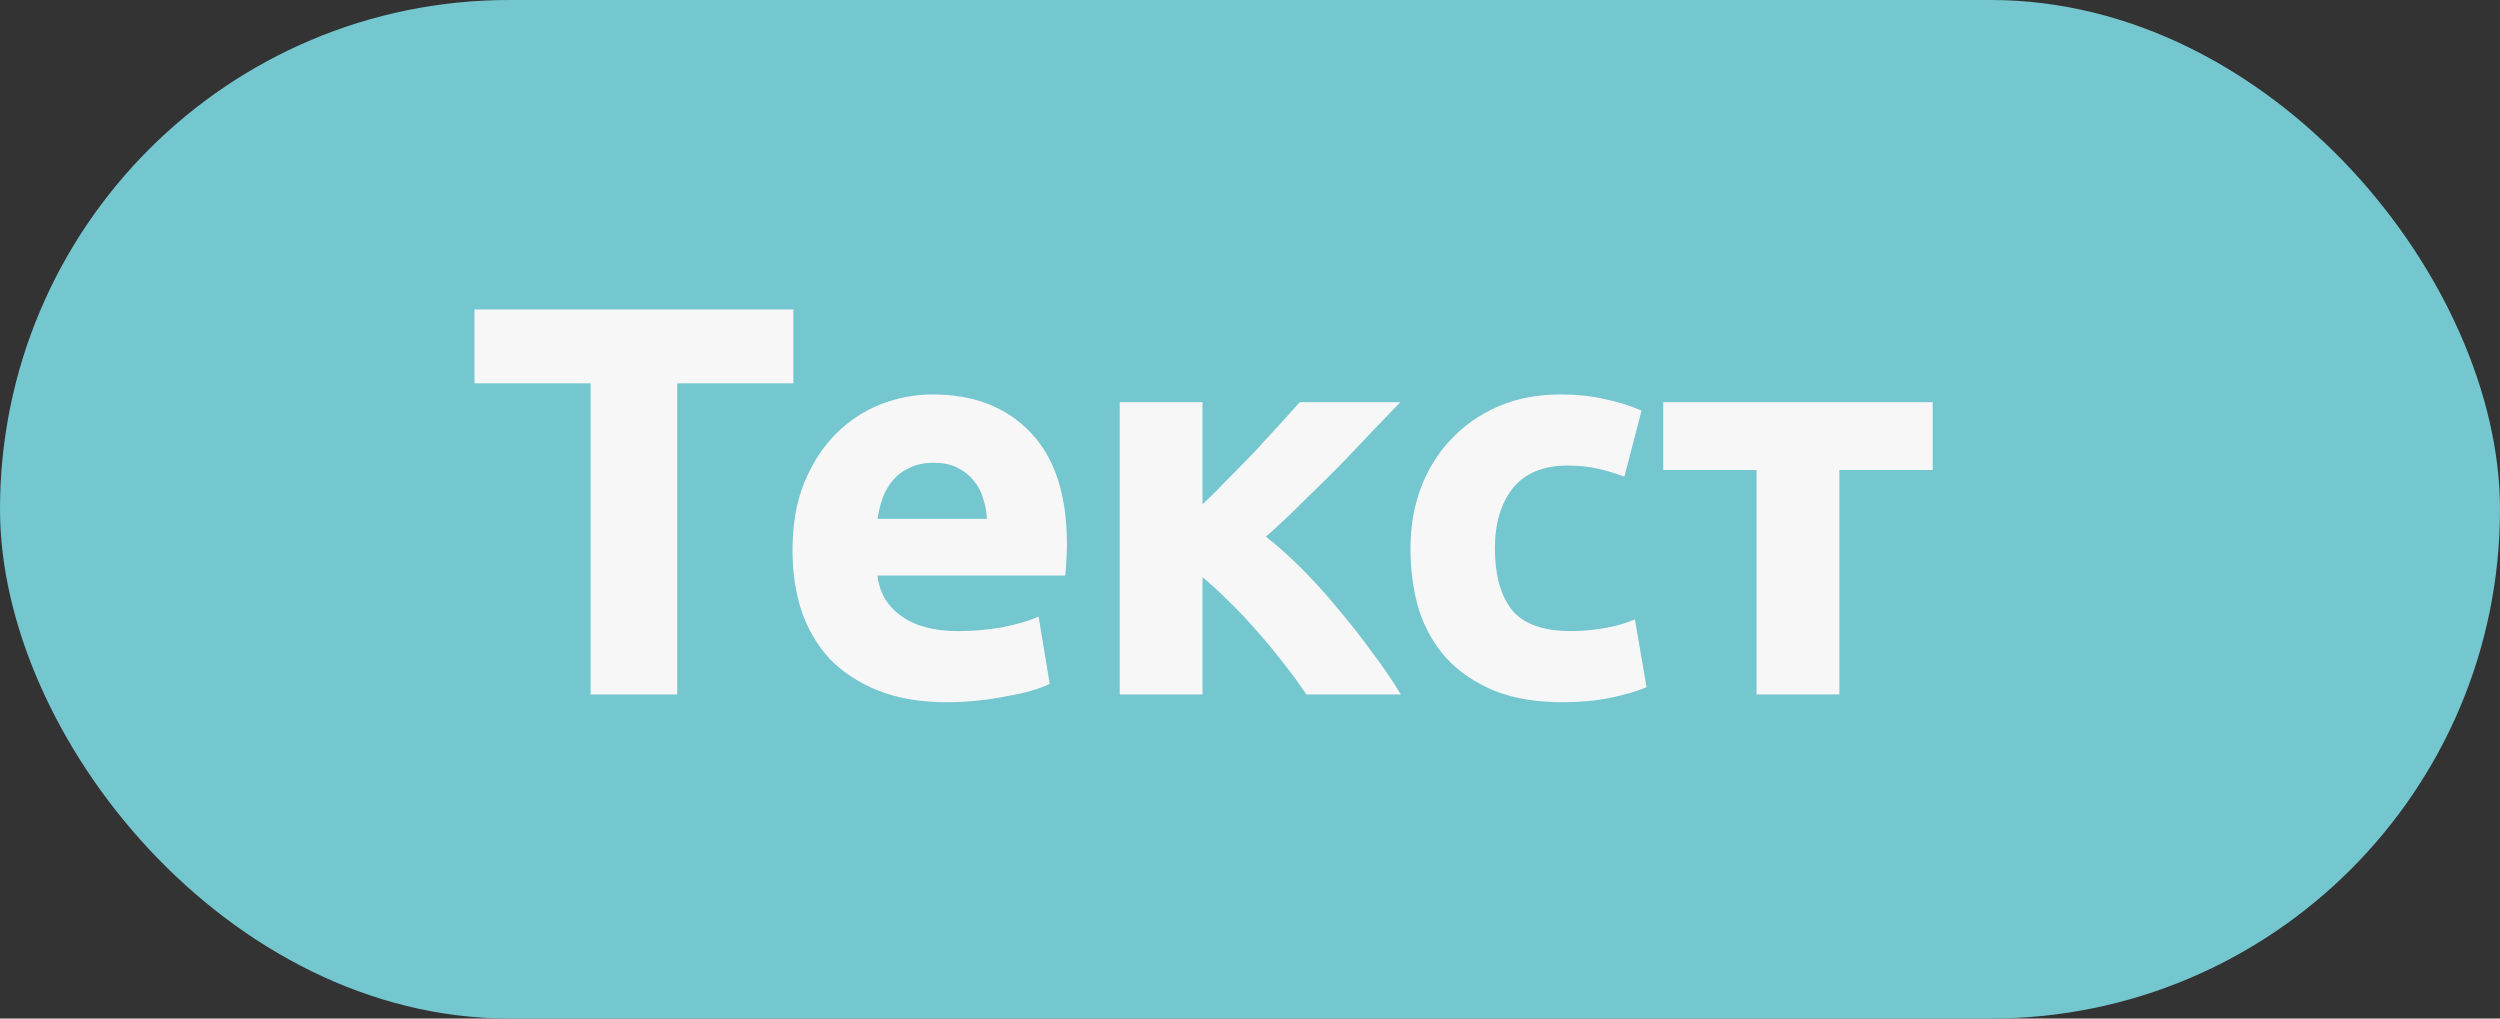 <?xml version="1.0" encoding="UTF-8"?> <svg xmlns="http://www.w3.org/2000/svg" width="54" height="22" viewBox="0 0 54 22" fill="none"><rect x="0" y="0" width="54" height="22" fill="#333333" stroke="none"/> <rect width="54" height="22" rx="11" fill="#74C6CF"></rect> <path d="M17.137 6.684V8.28H14.629V15H12.757V8.28H10.249V6.684H17.137ZM17.118 11.892C17.118 11.332 17.202 10.844 17.37 10.428C17.546 10.004 17.774 9.652 18.054 9.372C18.334 9.092 18.654 8.88 19.014 8.736C19.382 8.592 19.758 8.52 20.142 8.52C21.038 8.52 21.746 8.796 22.266 9.348C22.786 9.892 23.046 10.696 23.046 11.76C23.046 11.864 23.042 11.98 23.034 12.108C23.026 12.228 23.018 12.336 23.01 12.432H18.954C18.994 12.8 19.166 13.092 19.47 13.308C19.774 13.524 20.182 13.632 20.694 13.632C21.022 13.632 21.342 13.604 21.654 13.548C21.974 13.484 22.234 13.408 22.434 13.32L22.674 14.772C22.578 14.82 22.45 14.868 22.29 14.916C22.13 14.964 21.95 15.004 21.75 15.036C21.558 15.076 21.35 15.108 21.126 15.132C20.902 15.156 20.678 15.168 20.454 15.168C19.886 15.168 19.39 15.084 18.966 14.916C18.55 14.748 18.202 14.52 17.922 14.232C17.65 13.936 17.446 13.588 17.31 13.188C17.182 12.788 17.118 12.356 17.118 11.892ZM21.318 11.208C21.31 11.056 21.282 10.908 21.234 10.764C21.194 10.62 21.126 10.492 21.03 10.38C20.942 10.268 20.826 10.176 20.682 10.104C20.546 10.032 20.374 9.996 20.166 9.996C19.966 9.996 19.794 10.032 19.65 10.104C19.506 10.168 19.386 10.256 19.29 10.368C19.194 10.48 19.118 10.612 19.062 10.764C19.014 10.908 18.978 11.056 18.954 11.208H21.318ZM25.974 10.896C26.15 10.728 26.334 10.544 26.526 10.344C26.726 10.144 26.918 9.948 27.102 9.756C27.286 9.556 27.462 9.364 27.63 9.18C27.798 8.996 27.946 8.832 28.074 8.688H30.246C30.086 8.856 29.886 9.064 29.646 9.312C29.414 9.56 29.166 9.82 28.902 10.092C28.638 10.356 28.37 10.62 28.098 10.884C27.834 11.148 27.582 11.384 27.342 11.592C27.582 11.776 27.838 12.004 28.11 12.276C28.382 12.548 28.646 12.84 28.902 13.152C29.166 13.464 29.414 13.78 29.646 14.1C29.886 14.42 30.09 14.72 30.258 15H28.218C28.074 14.784 27.91 14.56 27.726 14.328C27.542 14.088 27.35 13.856 27.15 13.632C26.95 13.4 26.746 13.184 26.538 12.984C26.338 12.784 26.15 12.612 25.974 12.468V15H24.186V8.688H25.974V10.896ZM30.466 11.844C30.466 11.388 30.538 10.96 30.682 10.56C30.834 10.152 31.05 9.8 31.33 9.504C31.61 9.2 31.95 8.96 32.35 8.784C32.75 8.608 33.206 8.52 33.718 8.52C34.054 8.52 34.362 8.552 34.642 8.616C34.922 8.672 35.194 8.756 35.458 8.868L35.086 10.296C34.918 10.232 34.734 10.176 34.534 10.128C34.334 10.08 34.11 10.056 33.862 10.056C33.334 10.056 32.938 10.22 32.674 10.548C32.418 10.876 32.29 11.308 32.29 11.844C32.29 12.412 32.41 12.852 32.65 13.164C32.898 13.476 33.326 13.632 33.934 13.632C34.15 13.632 34.382 13.612 34.63 13.572C34.878 13.532 35.106 13.468 35.314 13.38L35.566 14.844C35.358 14.932 35.098 15.008 34.786 15.072C34.474 15.136 34.13 15.168 33.754 15.168C33.178 15.168 32.682 15.084 32.266 14.916C31.85 14.74 31.506 14.504 31.234 14.208C30.97 13.912 30.774 13.564 30.646 13.164C30.526 12.756 30.466 12.316 30.466 11.844ZM41.746 10.152H39.73V15H37.942V10.152H35.926V8.688H41.746V10.152Z" fill="#F7F7F7"></path> </svg> 
